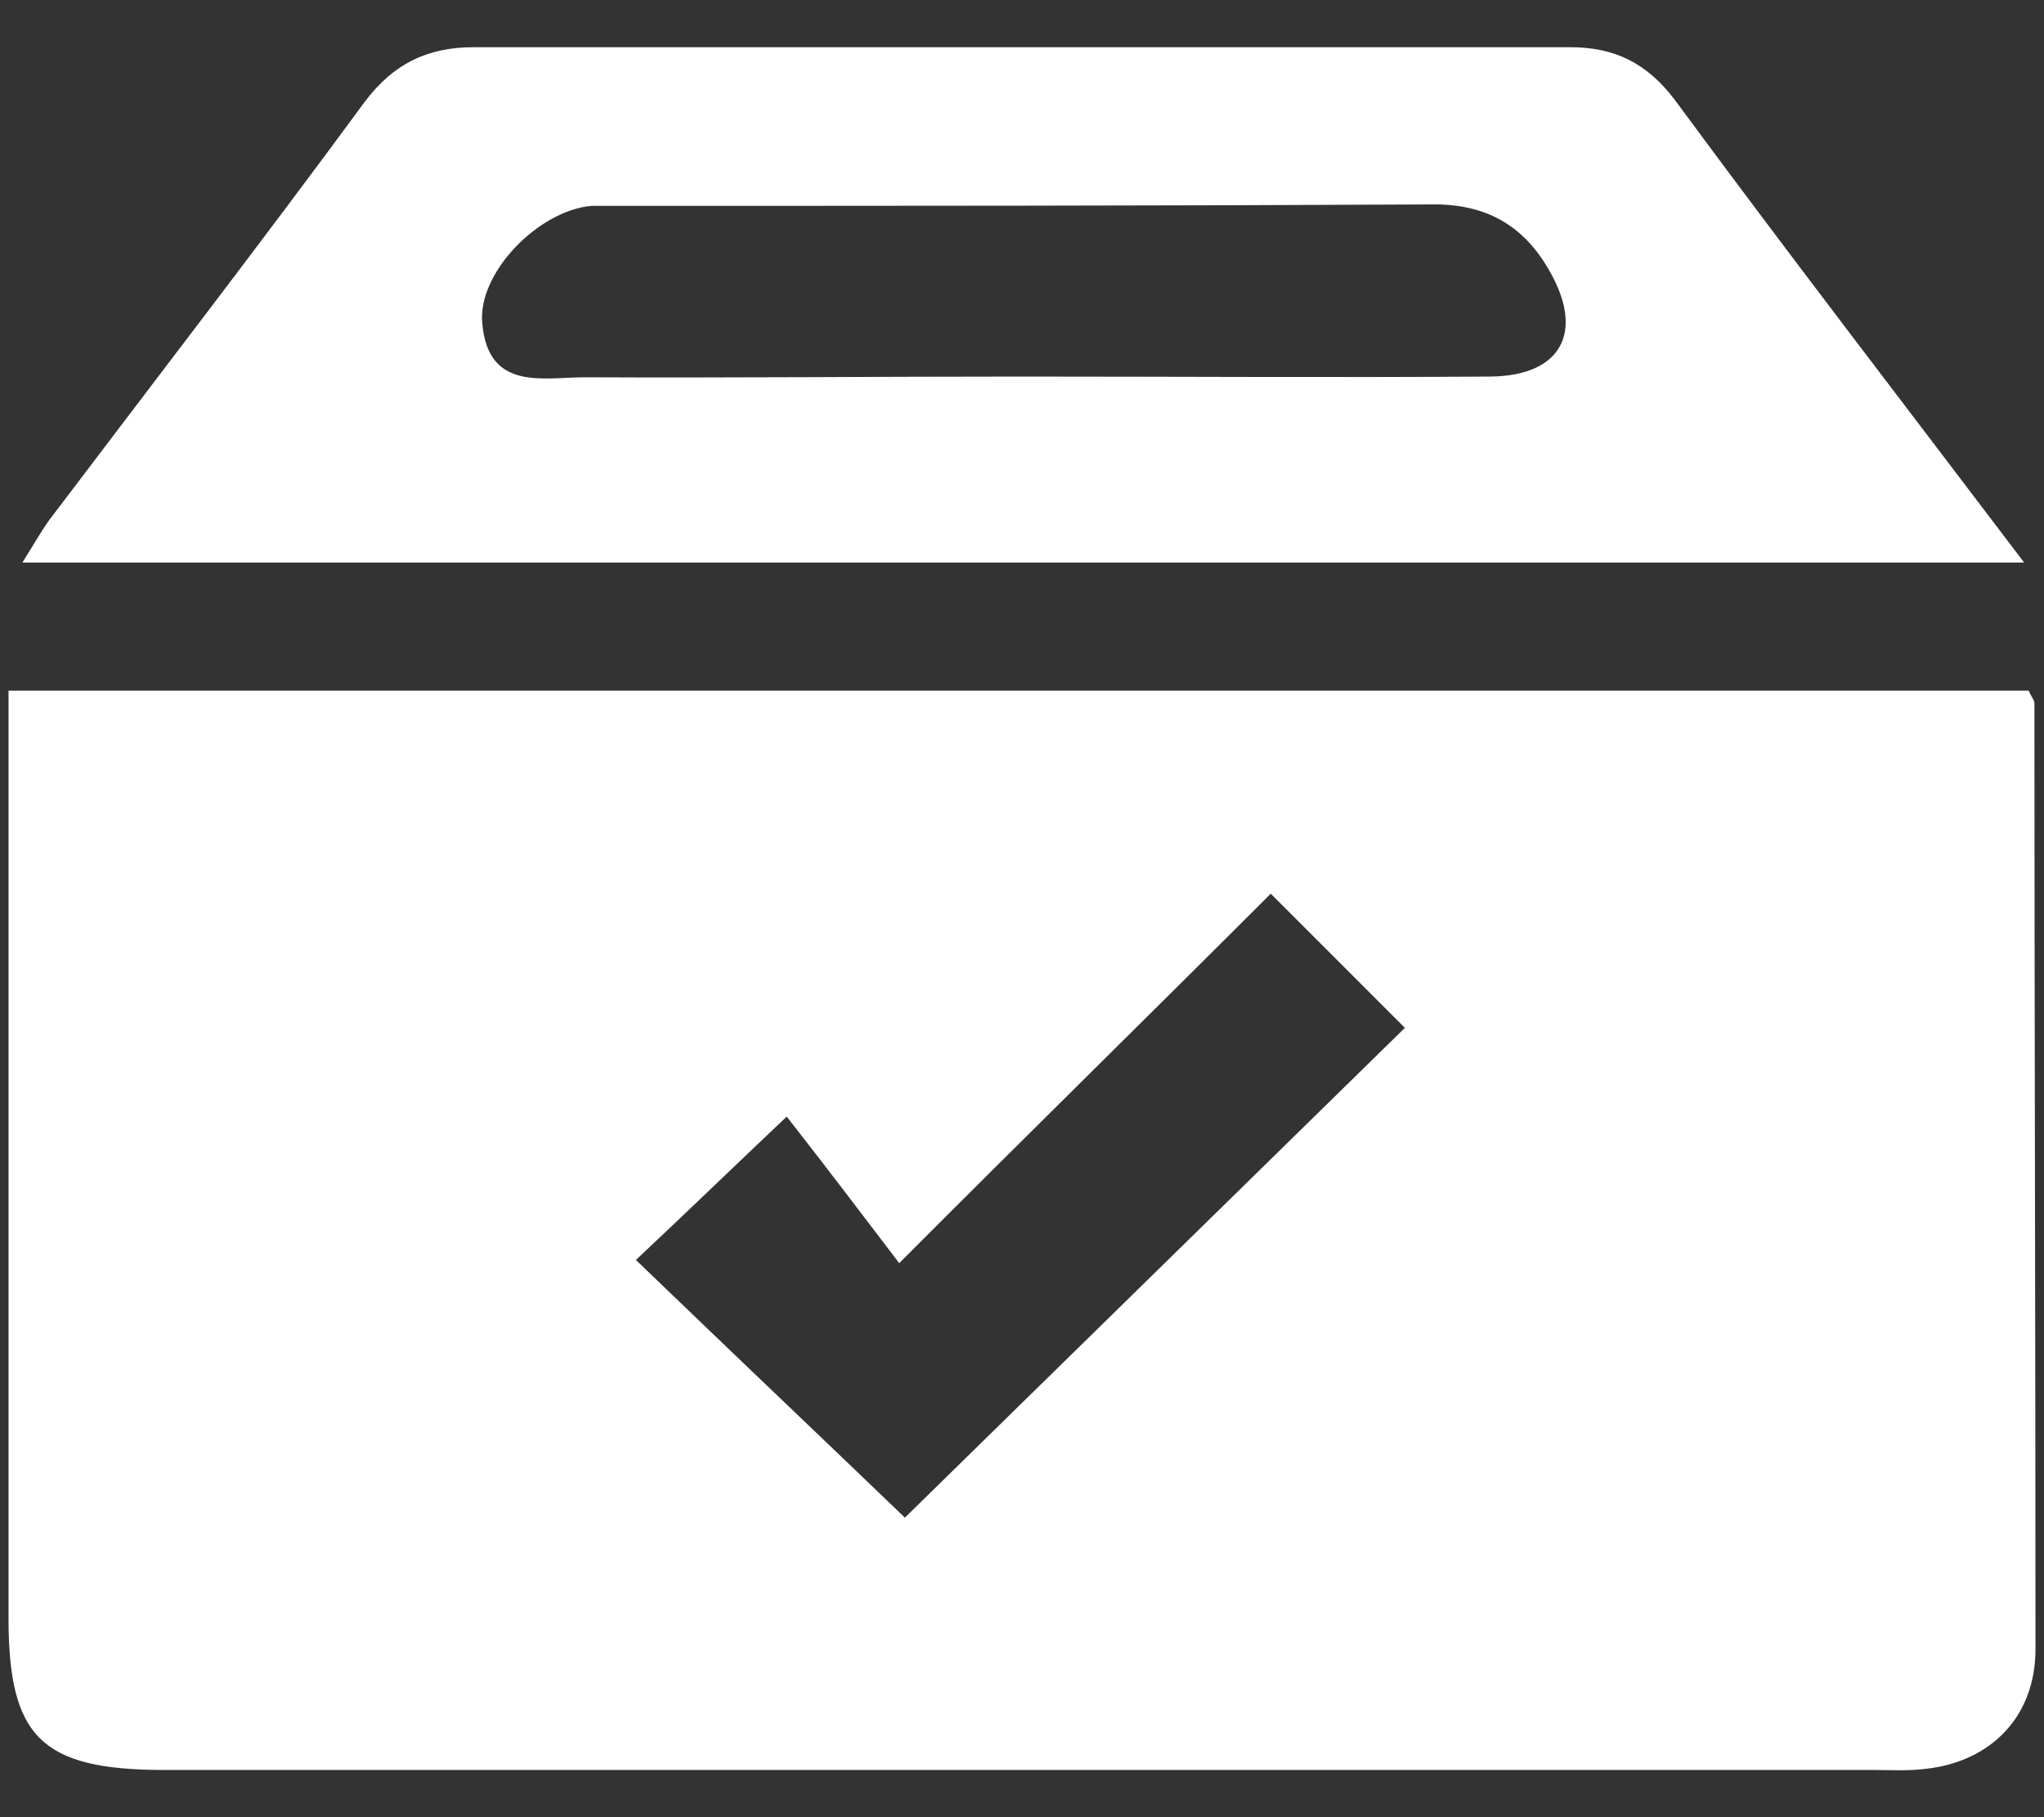 <?xml version="1.0" encoding="utf-8"?>
<!-- Generator: Adobe Illustrator 23.0.2, SVG Export Plug-In . SVG Version: 6.00 Build 0)  -->
<svg version="1.1" id="Layer_1" focusable="false" xmlns="http://www.w3.org/2000/svg" xmlns:xlink="http://www.w3.org/1999/xlink"
	 x="0px" y="0px" viewBox="0 0 576 512" style="enable-background:new 0 0 576 512;" xml:space="preserve">
<rect x="0" y="0" width="576" height="512" fill="#333333" stroke="none"/>
<style type="text/css">
	.st0{fill:#FFFFFF;}
</style>
<g>
	<path class="st0" d="M2.4,194.6c191.4,0,380.4,0,569.3,0c0.6,1.6,1.6,2.6,1.6,3.5c0,88.8,0.3,177.6,0.3,266.6
		c0,18.8-12.4,31.7-31.1,33.7c-4.8,0.6-9.6,0.3-14.3,0.3c-160.8,0-321.5,0-482.3,0c-34.3-0.1-43.5-9.3-43.5-42.9
		c0-80.9,0-161.8,0-242.8C2.4,207.3,2.4,201.6,2.4,194.6z M255,427.6c47-46,93.6-91.7,140.9-138c-11.8-11.8-23.8-23.8-37.8-37.8
		c-34.3,34.3-67.6,66.9-104.7,104.1c-10.1-13.3-20.3-26.7-31.7-41.3C206.5,329,194.1,341,179.2,355
		C206.4,381.2,231.8,405.3,255,427.6z"/>
	<path class="st0" d="M570.4,158.5c-189.4,0-375.7,0-564.1,0c2.8-4.4,5.1-8.5,7.6-12c29.5-39,59.7-78.1,88.8-117.7
		c8.3-11.1,18.1-15.5,30.8-15.5c103.2,0,206,0,309,0c12.4,0,21.6,4.4,29.5,14.9C503.7,71.2,536.3,113.5,570.4,158.5z M287,106.1
		c44.4,0,88.8,0.3,133.2,0c19.7-0.3,26.3-12.4,16.6-29.5c-7.3-13.1-18.1-19.3-33.7-19C326.3,58,249.8,58,173,58c-2.2,0-4.1,0-6.3,0
		c-14.9,1.3-32.1,18.8-30.8,33c1.6,19.3,17.1,15.3,29.1,15.3C205.4,106.5,246.1,106.1,287,106.1z"/>
</g>
</svg>
